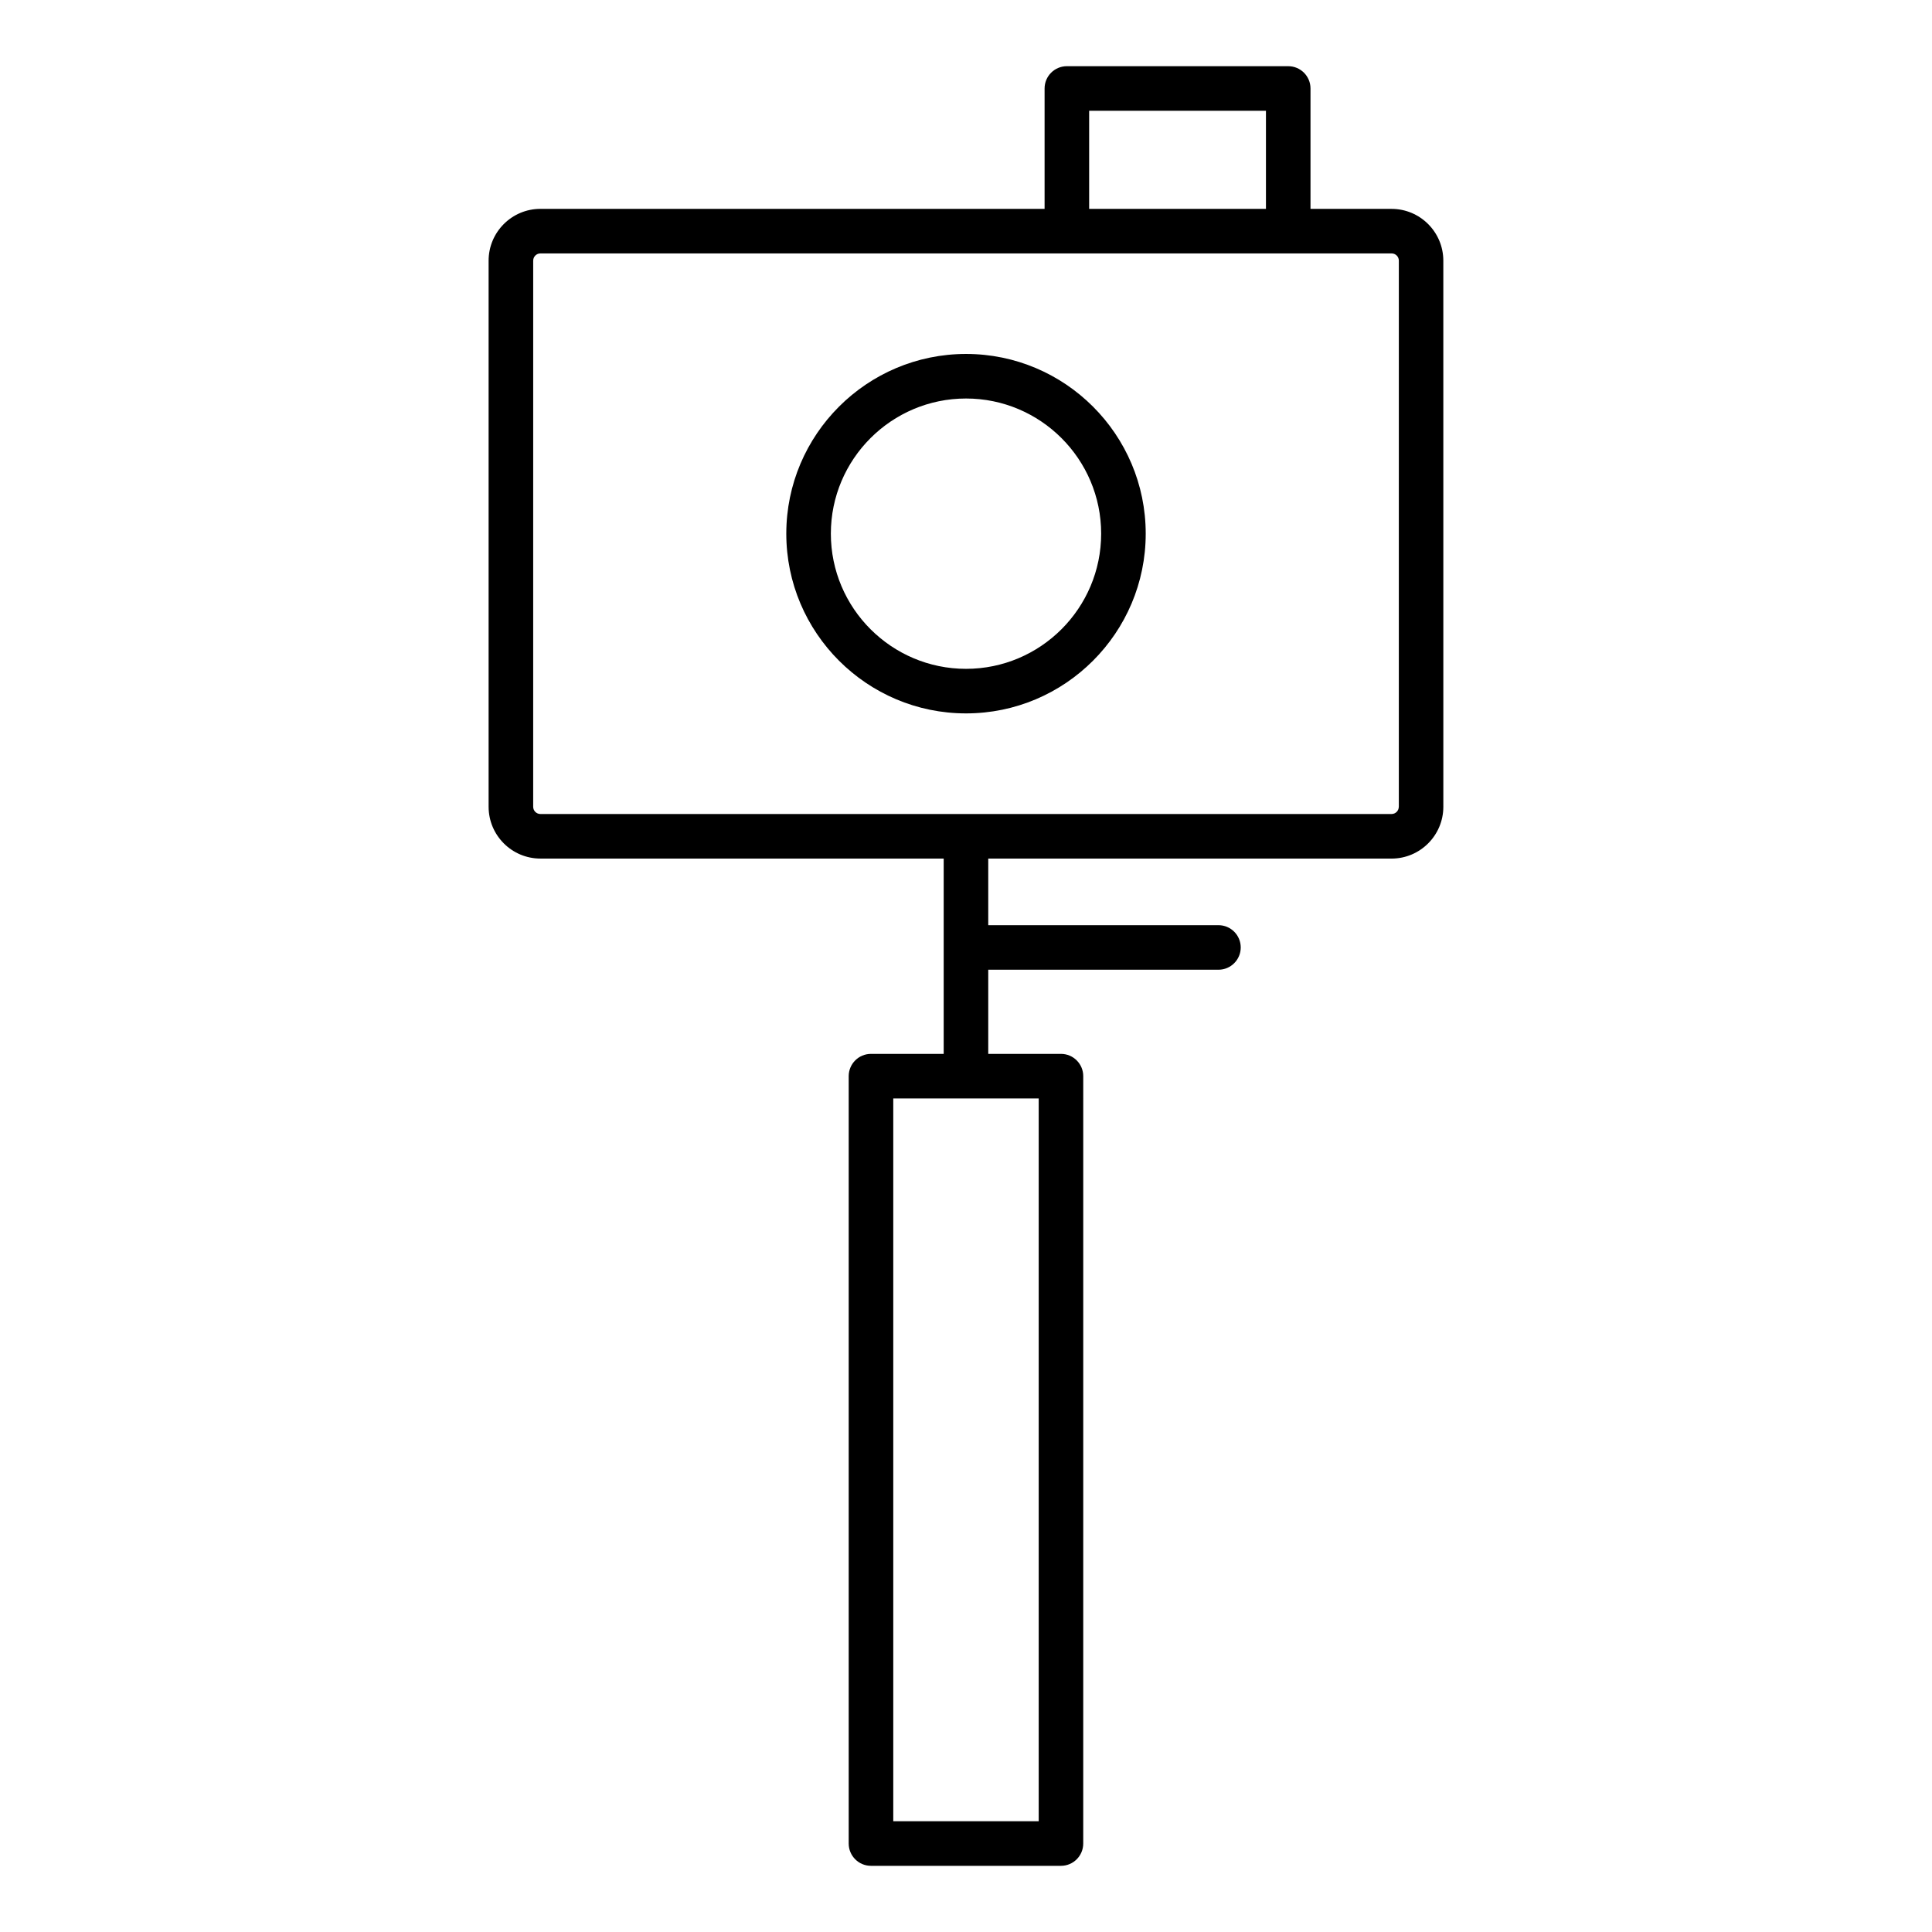 <?xml version="1.0" encoding="UTF-8"?>
<!-- Uploaded to: ICON Repo, www.iconrepo.com, Generator: ICON Repo Mixer Tools -->
<svg fill="#000000" width="800px" height="800px" version="1.1" viewBox="144 144 512 512" xmlns="http://www.w3.org/2000/svg">
 <g>
  <path d="m512.78 199.35h-21.484v-31.906c0-3.258-2.644-5.902-5.902-5.902h-58.664c-3.258 0-5.902 2.644-5.902 5.902v31.906h-133.61c-7.574 0-13.73 6.156-13.73 13.73v144.72c0 7.574 6.156 13.73 13.73 13.73h106.87v51.758h-19.27c-3.258 0-5.902 2.644-5.902 5.902v203.37c0 3.258 2.644 5.902 5.902 5.902h50.348c3.258 0 5.902-2.644 5.902-5.902l0.004-203.37c0-3.258-2.644-5.902-5.902-5.902h-19.273v-22.301h61.008c3.258 0 5.902-2.644 5.902-5.902 0-3.258-2.644-5.902-5.902-5.902h-61.008v-17.648h106.88c7.566 0 13.723-6.156 13.723-13.73l-0.004-144.72c0-7.574-6.152-13.73-13.719-13.73zm-93.512 427.3h-38.543v-191.55h38.543zm13.367-453.3h46.855v26h-46.855zm82.059 184.45c0 1.062-0.859 1.922-1.914 1.922h-225.56c-1.062 0-1.922-0.859-1.922-1.922l0.004-144.72c0-1.062 0.859-1.922 1.922-1.922h225.57c1.055 0 1.914 0.859 1.914 1.922l-0.004 144.72z"/>
  <path d="m400.01 237.8c-26.262 0-47.633 21.363-47.633 47.625 0 26.262 21.363 47.633 47.633 47.633 26.254 0 47.617-21.363 47.617-47.633 0-26.262-21.367-47.625-47.617-47.625zm0 83.449c-19.75 0-35.824-16.074-35.824-35.824s16.074-35.816 35.824-35.816c19.742 0 35.809 16.066 35.809 35.816 0 19.758-16.066 35.824-35.809 35.824z"/>
 </g>
</svg>